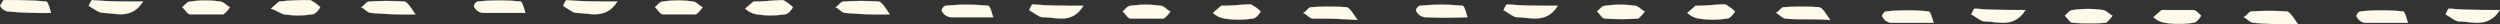 <svg xmlns="http://www.w3.org/2000/svg" viewBox="0 0 291.072 2.832">
  <rect x="0" y="0" width="291.072" height="2.832" fill="#333333" stroke="none"/>
  <defs>
    <style>
      .cls-1 {
        fill: #fff9ea;
        stroke: #fff;
        stroke-miterlimit: 10;
        stroke-width: 0.028px;
      }
    </style>
  </defs>
  <g id="Gruppe_596" data-name="Gruppe 596" transform="translate(0.016 0.015)">
    <g id="Gruppe_534" data-name="Gruppe 534" transform="translate(0 0)">
      <g id="Gruppe_524" data-name="Gruppe 524">
        <path id="Pfad_880" data-name="Pfad 880" class="cls-1" d="M5.924,2.284C5.733,1.624,5.542.965,5.351.965A48.135,48.135,0,0,0,.382.8L0,1.459a1.253,1.253,0,0,0,.955.659A46.3,46.3,0,0,0,5.924,2.284Z" transform="translate(0 -0.8)"/>
      </g>
      <g id="Gruppe_525" data-name="Gruppe 525" transform="translate(42.04 0.092)">
        <path id="Pfad_881" data-name="Pfad 881" class="cls-1" d="M28.306,2.257c-.573-.824-.955-1.484-1.338-1.484a32.59,32.59,0,0,0-4.013,0c-.382,0-.573.495-.955.659.382.165.764.659,1.147.659A46.415,46.415,0,0,0,28.306,2.257Z" transform="translate(-22 -0.7)"/>
      </g>
      <g id="Gruppe_526" data-name="Gruppe 526" transform="translate(10.319 0)">
        <path id="Pfad_882" data-name="Pfad 882" class="cls-1" d="M11.706.87C9.413.87,7.5.87,5.782.705c-.191.165-.191.33-.382.659.573.33,1.147.824,1.72.824C8.457,2.189,10.368,3.014,11.706.87Z" transform="translate(-5.4 -0.705)"/>
      </g>
      <g id="Gruppe_527" data-name="Gruppe 527" transform="translate(31.53)">
        <path id="Pfad_883" data-name="Pfad 883" class="cls-1" d="M17.455.79l-.955.824c.573.165.955.495,1.529.659a10.71,10.71,0,0,0,3.249,0c.382,0,.764-.495.955-.824A4.978,4.978,0,0,0,21.086.625,31.32,31.32,0,0,0,17.455.79Z" transform="translate(-16.5 -0.625)"/>
      </g>
      <g id="Gruppe_528" data-name="Gruppe 528" transform="translate(21.211 0.041)">
        <path id="Pfad_884" data-name="Pfad 884" class="cls-1" d="M15.877,2.307a3.755,3.755,0,0,0,.764-.824c-.382-.165-.764-.659-1.147-.659a12.022,12.022,0,0,0-3.44,0c-.382,0-.573.33-.955.659.382.33.573.824.955.824Z" transform="translate(-11.1 -0.7)"/>
      </g>
      <g id="Gruppe_529" data-name="Gruppe 529" transform="translate(55.173 0.041)">
        <path id="Pfad_885" data-name="Pfad 885" class="cls-1" d="M34.849,2.243c-.191-.659-.382-1.319-.573-1.319a25.016,25.016,0,0,0-4.968,0c-.191,0-.573.495-.382.659a1.253,1.253,0,0,0,.955.659Z" transform="translate(-28.873 -0.8)"/>
      </g>
      <g id="Gruppe_530" data-name="Gruppe 530" transform="translate(97.265 0.092)">
        <path id="Pfad_886" data-name="Pfad 886" class="cls-1" d="M57.206,2.257c-.573-.824-.955-1.484-1.338-1.484a32.59,32.59,0,0,0-4.013,0c-.382,0-.573.495-.955.659.382.165.764.659,1.147.659A44.654,44.654,0,0,0,57.206,2.257Z" transform="translate(-50.9 -0.7)"/>
      </g>
      <g id="Gruppe_531" data-name="Gruppe 531" transform="translate(65.544)">
        <path id="Pfad_887" data-name="Pfad 887" class="cls-1" d="M40.606.87c-2.293,0-4.2,0-5.924-.165-.191.165-.191.33-.382.659.573.33,1.147.824,1.529.824C37.357,2.189,39.268,3.014,40.606.87Z" transform="translate(-34.3 -0.705)"/>
      </g>
      <g id="Gruppe_532" data-name="Gruppe 532" transform="translate(86.755)">
        <path id="Pfad_888" data-name="Pfad 888" class="cls-1" d="M46.355.79l-.955.824a2.549,2.549,0,0,0,1.338.659,10.71,10.71,0,0,0,3.249,0c.382,0,.764-.495.955-.824A4.978,4.978,0,0,0,49.8.625C48.84.625,47.884.79,46.355.79Z" transform="translate(-45.4 -0.625)"/>
      </g>
      <g id="Gruppe_533" data-name="Gruppe 533" transform="translate(76.245 0.041)">
        <path id="Pfad_889" data-name="Pfad 889" class="cls-1" d="M44.677,2.307a3.755,3.755,0,0,0,.764-.824c-.382-.165-.764-.659-1.147-.659a12.022,12.022,0,0,0-3.44,0c-.382,0-.573.33-.955.659.382.33.573.824.955.824Z" transform="translate(-39.9 -0.7)"/>
      </g>
    </g>
    <g id="Gruppe_545" data-name="Gruppe 545" transform="translate(109.634 0.495)">
      <g id="Gruppe_535" data-name="Gruppe 535" transform="translate(0 0.041)">
        <path id="Pfad_890" data-name="Pfad 890" class="cls-1" d="M63.349,1.943c-.191-.659-.382-1.319-.573-1.319a25.016,25.016,0,0,0-4.968,0c-.191,0-.573.495-.382.659a1.253,1.253,0,0,0,.955.659Z" transform="translate(-57.373 -0.5)"/>
      </g>
      <g id="Gruppe_536" data-name="Gruppe 536" transform="translate(42.092 0.256)">
        <path id="Pfad_891" data-name="Pfad 891" class="cls-1" d="M85.706,1.857c-.573-.824-.955-1.484-1.338-1.484a32.59,32.59,0,0,0-4.013,0c-.382,0-.573.495-.955.659.382.165.764.659,1.147.659C81.884,1.692,83.413,1.692,85.706,1.857Z" transform="translate(-79.4 -0.3)"/>
      </g>
      <g id="Gruppe_537" data-name="Gruppe 537" transform="translate(10.18 0)">
        <path id="Pfad_892" data-name="Pfad 892" class="cls-1" d="M69.006.57c-2.293,0-4.2,0-5.924-.165-.191.165-.191.33-.382.659.573.33,1.147.824,1.529.824C65.949,1.889,67.668,2.714,69.006.57Z" transform="translate(-62.7 -0.405)"/>
      </g>
      <g id="Gruppe_538" data-name="Gruppe 538" transform="translate(31.582 0)">
        <path id="Pfad_893" data-name="Pfad 893" class="cls-1" d="M74.855.49l-.955.824a2.549,2.549,0,0,0,1.338.659,10.71,10.71,0,0,0,3.249,0c.382,0,.764-.495.955-.824A4.978,4.978,0,0,0,78.3.325C77.34.325,76.384.49,74.855.49Z" transform="translate(-73.9 -0.325)"/>
      </g>
      <g id="Gruppe_539" data-name="Gruppe 539" transform="translate(21.072 0.041)">
        <path id="Pfad_894" data-name="Pfad 894" class="cls-1" d="M73.177,2.007a3.755,3.755,0,0,0,.764-.824c-.382-.165-.764-.659-1.147-.659a12.022,12.022,0,0,0-3.44,0c-.382,0-.573.33-.955.659.382.33.573.824.955.824Z" transform="translate(-68.4 -0.4)"/>
      </g>
      <g id="Gruppe_540" data-name="Gruppe 540" transform="translate(55.225 0.041)">
        <path id="Pfad_895" data-name="Pfad 895" class="cls-1" d="M92.249,1.9c-.191-.659-.382-1.319-.573-1.319a25.016,25.016,0,0,0-4.968,0c-.191,0-.573.495-.382.659a1.253,1.253,0,0,0,.955.659A49.567,49.567,0,0,0,92.249,1.9Z" transform="translate(-86.273 -0.456)"/>
      </g>
      <g id="Gruppe_541" data-name="Gruppe 541" transform="translate(97.126 0.256)">
        <path id="Pfad_896" data-name="Pfad 896" class="cls-1" d="M114.506,1.857c-.573-.824-.955-1.484-1.338-1.484a32.59,32.59,0,0,0-4.013,0c-.382,0-.573.495-.955.659.382.165.764.659,1.147.659C110.875,1.857,112.4,1.692,114.506,1.857Z" transform="translate(-108.2 -0.3)"/>
      </g>
      <g id="Gruppe_542" data-name="Gruppe 542" transform="translate(65.405 0)">
        <path id="Pfad_897" data-name="Pfad 897" class="cls-1" d="M97.906.57c-2.293,0-4.2,0-5.924-.165-.191.165-.191.33-.382.659.573.33,1.147.824,1.529.824C94.657,1.889,96.568,2.714,97.906.57Z" transform="translate(-91.6 -0.405)"/>
      </g>
      <g id="Gruppe_543" data-name="Gruppe 543" transform="translate(86.807 0)">
        <path id="Pfad_898" data-name="Pfad 898" class="cls-1" d="M103.755.49l-.955.824a2.549,2.549,0,0,0,1.338.659,10.71,10.71,0,0,0,3.249,0c.382,0,.764-.495.955-.824A4.978,4.978,0,0,0,107.2.325C106.24.325,105.093.49,103.755.49Z" transform="translate(-102.8 -0.325)"/>
      </g>
      <g id="Gruppe_544" data-name="Gruppe 544" transform="translate(76.297 0.041)">
        <path id="Pfad_899" data-name="Pfad 899" class="cls-1" d="M102.077,1.963a3.755,3.755,0,0,0,.764-.824c-.382-.165-.764-.659-1.147-.659a12.022,12.022,0,0,0-3.44,0c-.382,0-.573.33-.955.659.382.33.573.824.955.824A29.4,29.4,0,0,0,102.077,1.963Z" transform="translate(-97.3 -0.356)"/>
      </g>
    </g>
    <g id="Gruppe_553" data-name="Gruppe 553" transform="translate(219.128 0.989)">
      <g id="Gruppe_546" data-name="Gruppe 546" transform="translate(0 0.206)">
        <path id="Pfad_900" data-name="Pfad 900" class="cls-1" d="M120.649,1.543c-.191-.659-.382-1.319-.573-1.319a25.016,25.016,0,0,0-4.968,0c-.191,0-.573.495-.382.659a1.253,1.253,0,0,0,.955.659Z" transform="translate(-114.673 -0.1)"/>
      </g>
      <g id="Gruppe_547" data-name="Gruppe 547" transform="translate(42.092 0.256)">
        <path id="Pfad_901" data-name="Pfad 901" class="cls-1" d="M143.006,1.557c-.573-.824-.955-1.484-1.338-1.484a32.59,32.59,0,0,0-4.013,0c-.382,0-.573.495-.955.659.382.165.764.659,1.147.659A46.415,46.415,0,0,0,143.006,1.557Z" transform="translate(-136.7 0)"/>
      </g>
      <g id="Gruppe_548" data-name="Gruppe 548" transform="translate(10.371 0)">
        <path id="Pfad_902" data-name="Pfad 902" class="cls-1" d="M126.406.27c-2.293,0-4.2,0-5.924-.165-.191.165-.191.33-.382.659.573.33,1.147.824,1.529.824C123.157,1.589,125.068,2.414,126.406.27Z" transform="translate(-120.1 -0.105)"/>
      </g>
      <g id="Gruppe_549" data-name="Gruppe 549" transform="translate(31.582 0.165)">
        <path id="Pfad_903" data-name="Pfad 903" class="cls-1" d="M132.155.025,131.2.849a2.549,2.549,0,0,0,1.338.659,10.71,10.71,0,0,0,3.249,0c.382,0,.764-.495.955-.824-.191-.165-.573-.659-.955-.659Z" transform="translate(-131.2 -0.025)"/>
      </g>
      <g id="Gruppe_550" data-name="Gruppe 550" transform="translate(21.263 0.041)">
        <path id="Pfad_904" data-name="Pfad 904" class="cls-1" d="M130.577,1.663a3.754,3.754,0,0,0,.764-.824c-.382-.165-.764-.659-1.147-.659a12.022,12.022,0,0,0-3.44,0c-.382,0-.573.33-.955.659.382.33.573.824.955.824A29.4,29.4,0,0,0,130.577,1.663Z" transform="translate(-125.8 -0.056)"/>
      </g>
      <g id="Gruppe_551" data-name="Gruppe 551" transform="translate(55.225 0.206)">
        <path id="Pfad_905" data-name="Pfad 905" class="cls-1" d="M149.549,1.543c-.191-.659-.382-1.319-.573-1.319a25.016,25.016,0,0,0-4.968,0c-.191,0-.573.495-.382.659a1.253,1.253,0,0,0,.955.659Z" transform="translate(-143.573 -0.1)"/>
      </g>
      <g id="Gruppe_552" data-name="Gruppe 552" transform="translate(65.596 0)">
        <path id="Pfad_906" data-name="Pfad 906" class="cls-1" d="M155.306.27c-2.293,0-4.2,0-5.924-.165-.191.165-.191.33-.382.659.573.33,1.147.824,1.529.824C152.057,1.589,153.968,2.414,155.306.27Z" transform="translate(-149 -0.105)"/>
      </g>
    </g>
  </g>
</svg>
